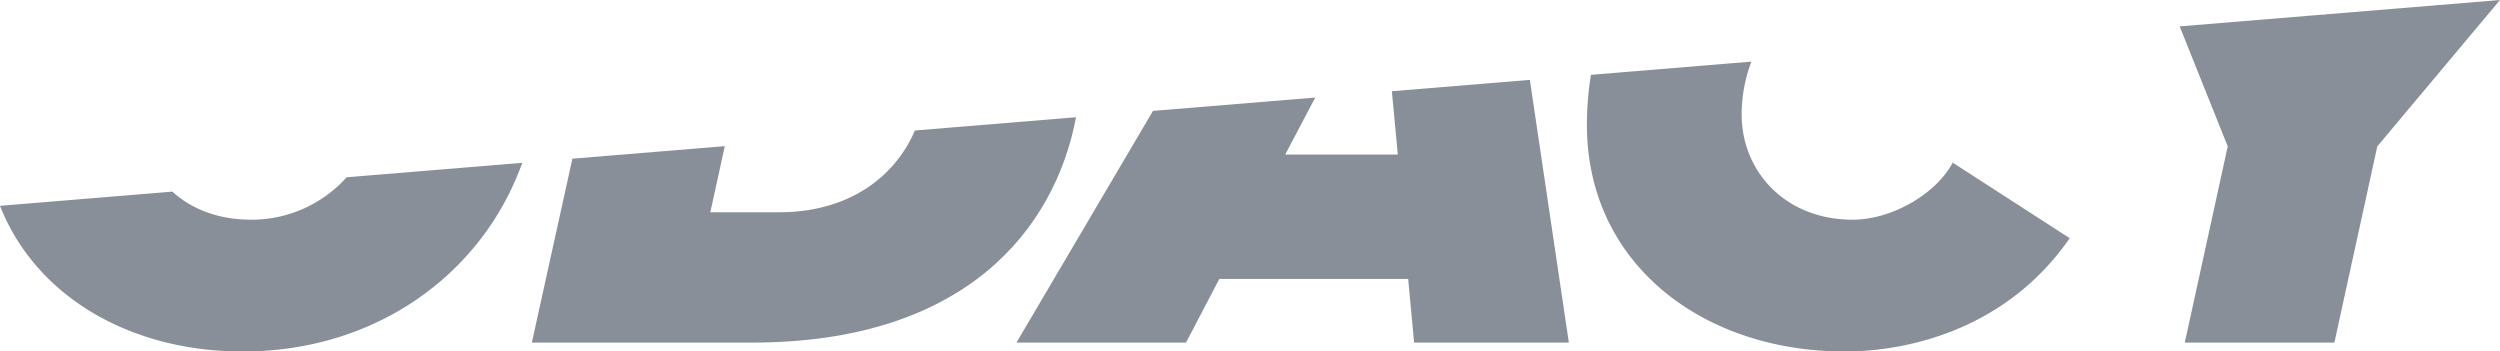 <svg xmlns="http://www.w3.org/2000/svg" width="1377.567" height="193.679" viewBox="0 0 1377.567 193.679">
  <g id="Groupe_324" data-name="Groupe 324" transform="translate(-74.847 -65.022)">
    <g id="Groupe_302" data-name="Groupe 302" transform="translate(74.847 65.022)">
      <g id="Groupe_306" data-name="Groupe 306">
        <path id="Tracé_8" data-name="Tracé 8" d="M303.934,43.218c-11.3,26.314-37.241,45.066-74.8,45.066H191.2l7.981-36.439-83.988,6.916L92.853,160.1H214.04c118.1,0,167.043-62.833,178.684-124.189Z" transform="translate(200.208 28.683)" fill="#898f99"/>
        <path id="Tracé_9" data-name="Tracé 9" d="M214.816,49.794a70.224,70.224,0,0,1-52.742,23.371c-17.763,0-32.622-5.77-43.274-15.466l-94.976,7.82c19.27,49.006,70.5,80.274,133.75,80.274,74.2,0,132.344-43.372,154.03-103.963Z" transform="translate(-23.824 47.887)" fill="#898f99"/>
        <path id="Tracé_10" data-name="Tracé 10" d="M386.606,28.653l-.353.463-.14-.42-79.386,6.534,26.479,66.119L309.538,209.477h82.43L415.62,101.348,483.233,20.7Z" transform="translate(894.334 -20.697)" fill="#898f99"/>
        <path id="Tracé_11" data-name="Tracé 11" d="M376.277,115.788c-37.543,0-61.216-26.929-61.216-57.942a82.129,82.129,0,0,1,5.366-29.15l-88.417,7.277a171.665,171.665,0,0,0-2.22,27.583c0,76.7,64.056,124.86,142,124.86,37.131,0,90.174-13.471,124.032-62.43L431.367,84.359c-9.387,17.555-33.875,31.429-55.089,31.429" transform="translate(644.638 5.264)" fill="#898f99"/>
        <path id="Tracé_12" data-name="Tracé 12" d="M362.607,37.321l3.273,34.868H303.866L320.39,40.8,230.976,48.16,155.75,175.834h93.426l18.374-35.089H371.595l3.273,35.089h85.271L438.648,31.063Z" transform="translate(404.34 12.947)" fill="#898f99"/>
      </g>
    </g>
  </g>
</svg>
